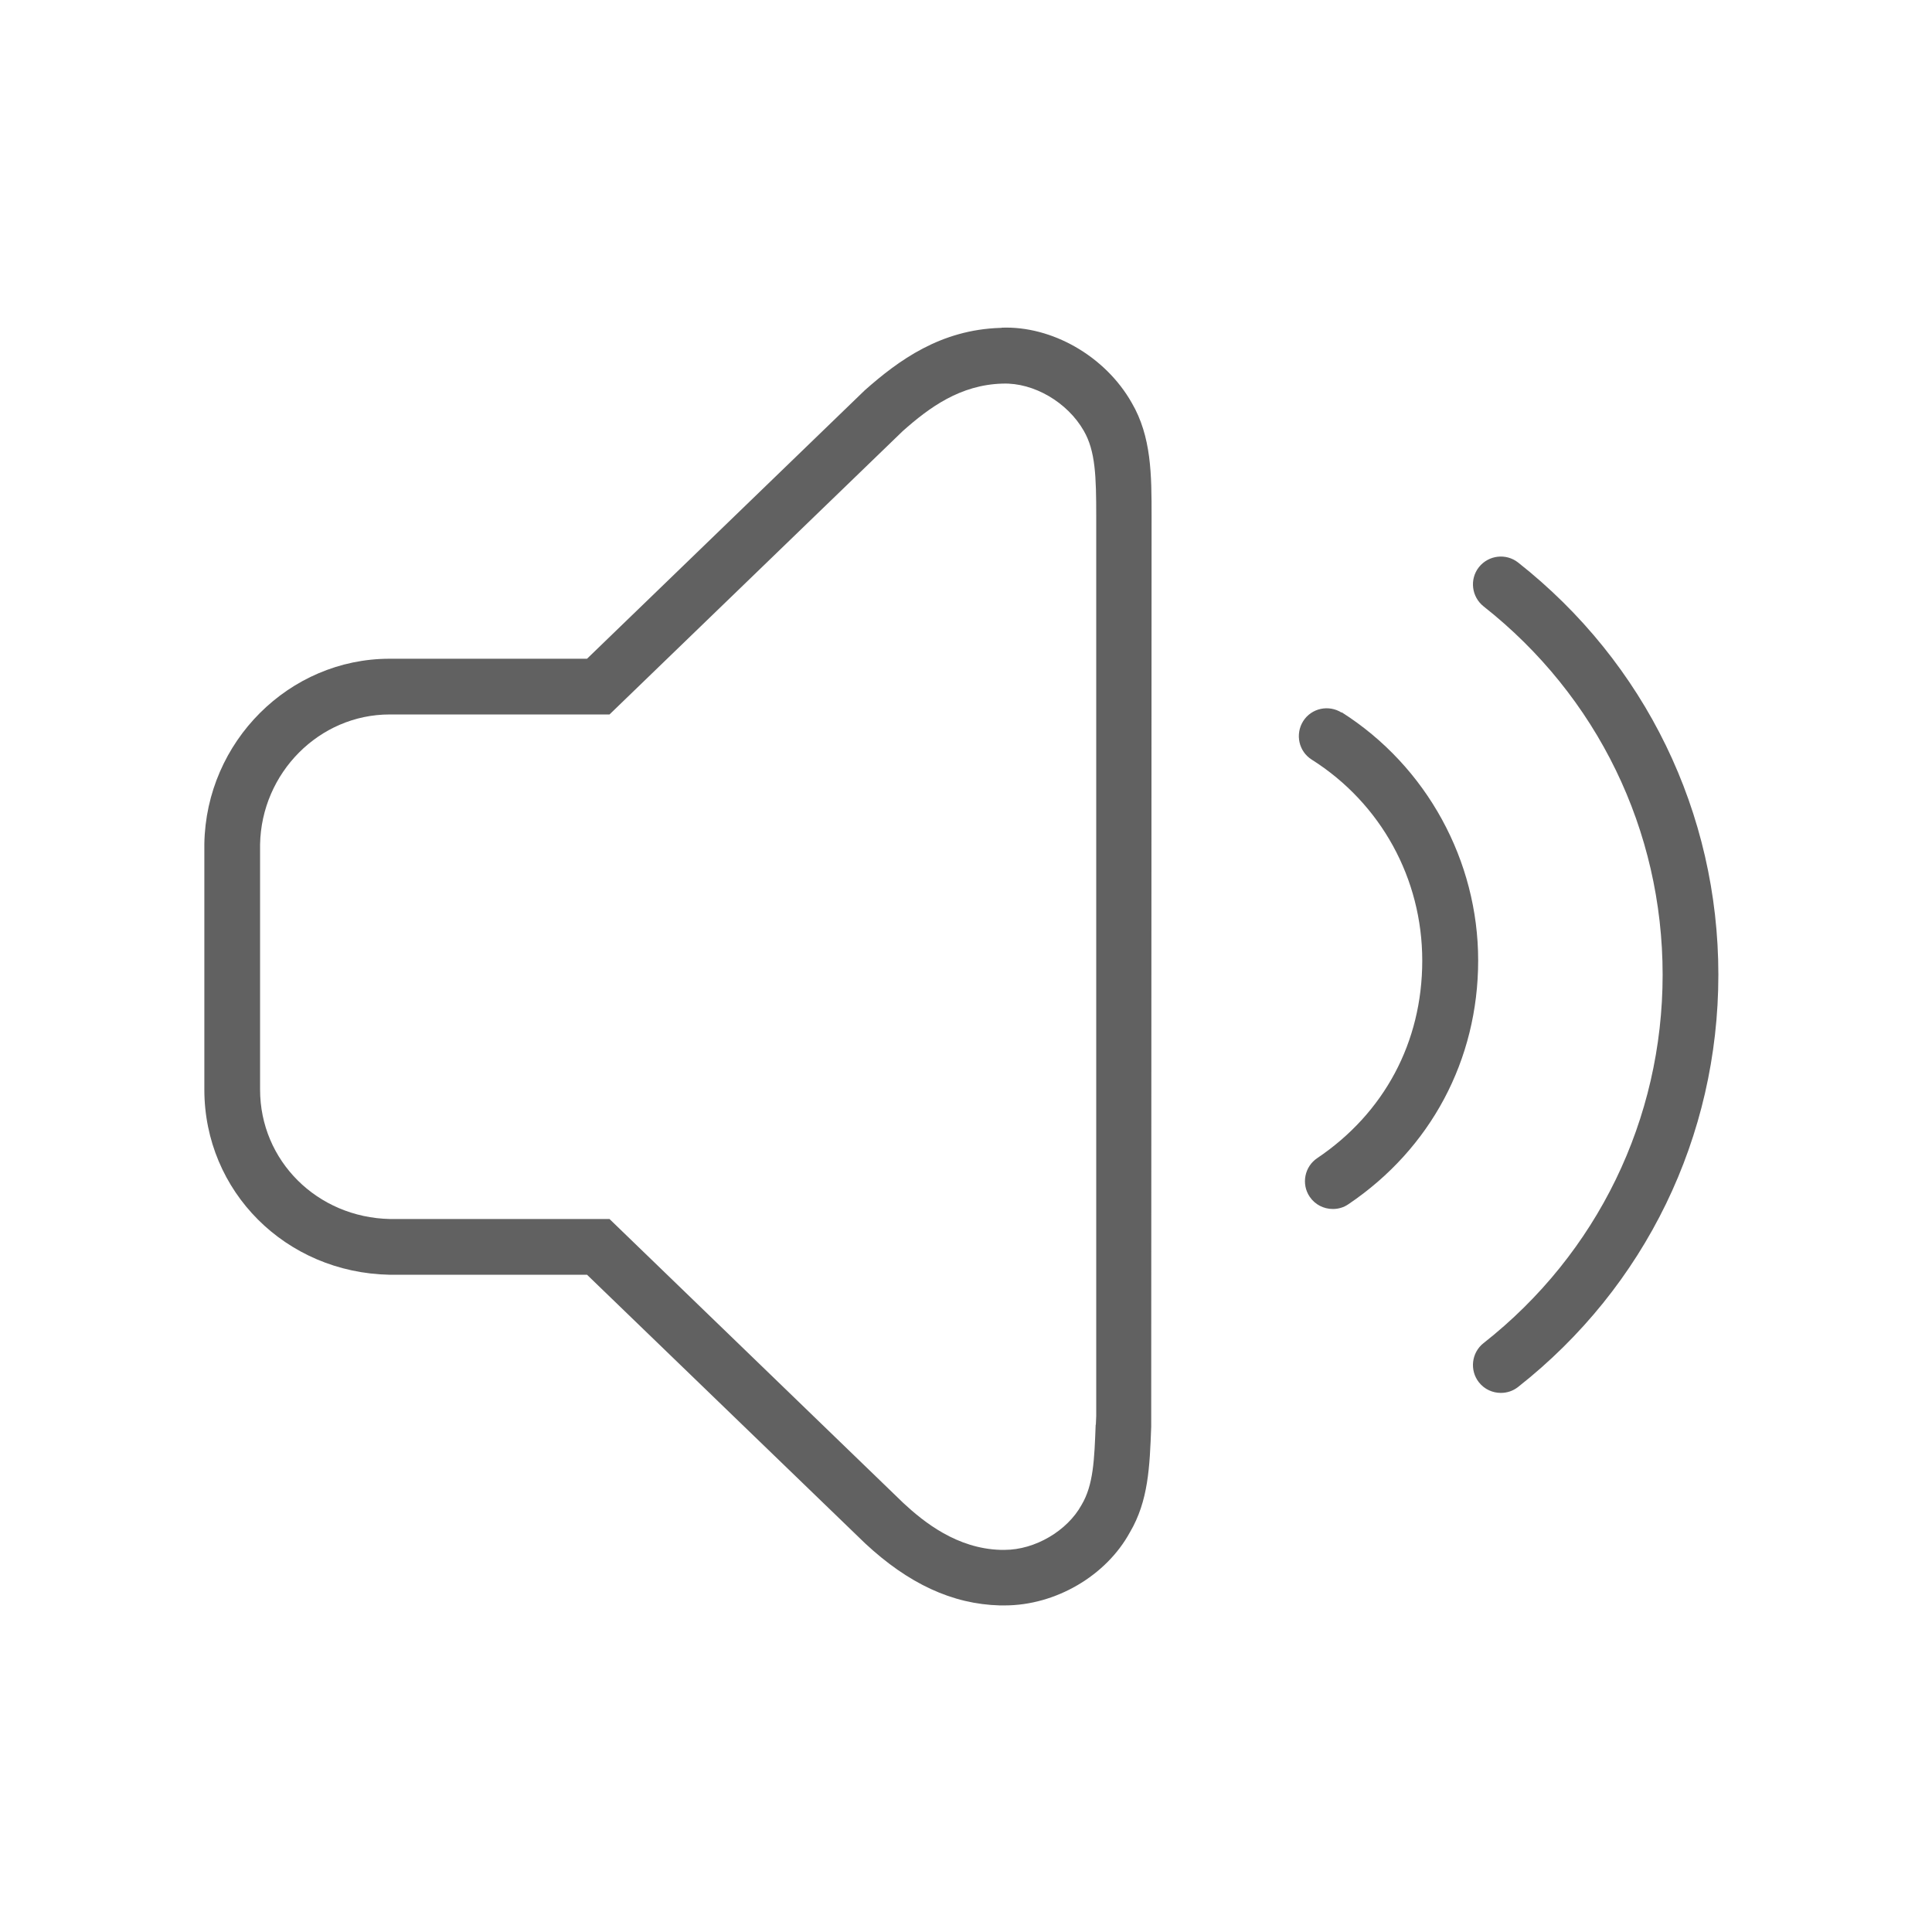 <?xml version="1.0" encoding="UTF-8"?>
<svg id="Layer_1" xmlns="http://www.w3.org/2000/svg" width="104" height="104" version="1.1" viewBox="0 0 104 104">
  <!-- Generator: Adobe Illustrator 30.0.0, SVG Export Plug-In . SVG Version: 2.1.1 Build 123)  -->
  <defs>
    <style>
      .st0 {
        fill: #616161;
      }
    </style>
  </defs>
  <path class="st0" d="M53.92,17.65h-.07c-3.22.1-5.47,1.74-7.3,3.36l-14.95,14.45h-10.63c-5.4,0-9.88,4.46-9.97,9.97v13.22c0,5.48,4.37,9.86,9.97,9.97h10.63l14.97,14.46c2.33,2.17,4.69,3.27,7.25,3.34h.26c2.74,0,5.46-1.59,6.74-3.93,1-1.69,1.07-3.54,1.15-5.69l.02-49.02c0-2.2,0-4.27-1.07-6.1-1.43-2.52-4.31-4.15-7.01-4.04ZM58.98,76.69c-.07,1.88-.12,3.25-.76,4.32-.77,1.4-2.51,2.42-4.14,2.42h-.22c-2.34-.07-4.11-1.48-5.23-2.52l-15.82-15.29h-11.81c-3.93-.08-7-3.14-7-6.97v-13.19c.07-3.86,3.19-7,6.97-7h11.84l15.78-15.25c1.45-1.29,3.1-2.49,5.36-2.56h.03c1.66-.06,3.48,1,4.36,2.54.63,1.09.67,2.46.67,4.6v48.43s-.02.47-.02.47Z"/>
  <path class="st0" d="M72.22,38.36c-.7-.44-1.63-.24-2.07.46s-.24,1.63.46,2.07c3.73,2.36,5.95,6.41,5.95,10.82s-2.06,8.21-5.65,10.63c-.69.46-.87,1.4-.41,2.08.29.43.76.66,1.25.66.29,0,.58-.08.84-.26,4.43-2.99,6.98-7.77,6.98-13.12s-2.75-10.44-7.35-13.36Z"/>
  <path class="st0" d="M81.72,30.28c-.65-.51-1.59-.4-2.11.25-.51.65-.4,1.59.25,2.11,6.13,4.83,9.64,12.06,9.64,19.83s-3.51,15.01-9.64,19.83c-.65.51-.76,1.46-.25,2.11.3.38.74.57,1.18.57.33,0,.65-.1.93-.32,6.85-5.39,10.78-13.48,10.78-22.19s-3.93-16.79-10.78-22.19Z"/>
</svg>